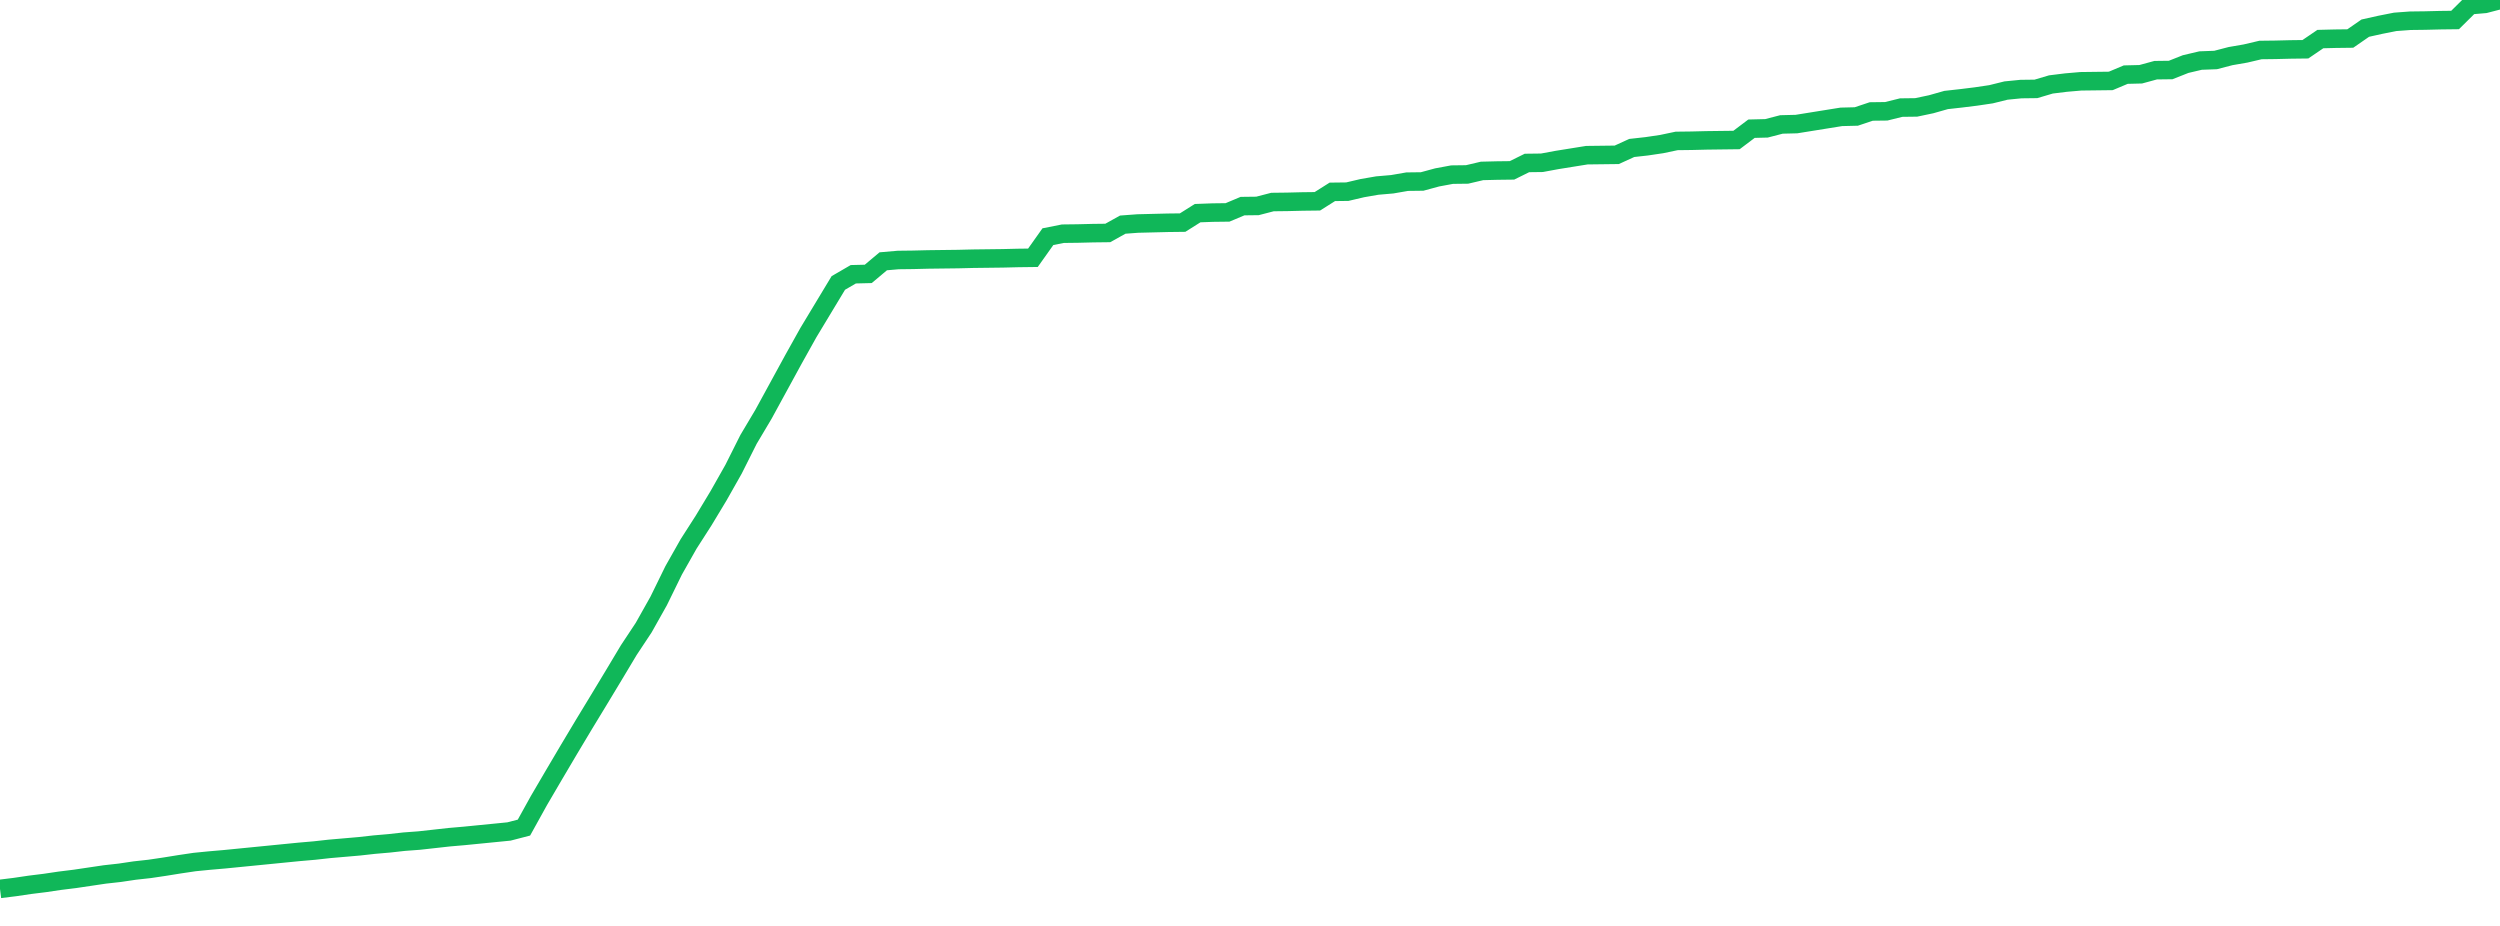 <?xml version="1.0" standalone="no"?>
<!DOCTYPE svg PUBLIC "-//W3C//DTD SVG 1.1//EN" "http://www.w3.org/Graphics/SVG/1.1/DTD/svg11.dtd">
<svg width="135" height="50" viewBox="0 0 135 50" preserveAspectRatio="none" class="sparkline" xmlns="http://www.w3.org/2000/svg"
xmlns:xlink="http://www.w3.org/1999/xlink"><path  class="sparkline--line" d="M 0 48 L 0 48 L 0.808 47.9 L 1.617 47.78 L 2.425 47.68 L 3.234 47.56 L 4.042 47.46 L 4.85 47.34 L 5.659 47.22 L 6.467 47.13 L 7.275 47.01 L 8.084 46.92 L 8.892 46.8 L 9.701 46.67 L 10.509 46.55 L 11.317 46.47 L 12.126 46.4 L 12.934 46.32 L 13.743 46.24 L 14.551 46.16 L 15.359 46.08 L 16.168 46 L 16.976 45.93 L 17.784 45.84 L 18.593 45.77 L 19.401 45.7 L 20.21 45.61 L 21.018 45.54 L 21.826 45.45 L 22.635 45.39 L 23.443 45.3 L 24.251 45.21 L 25.06 45.14 L 25.868 45.06 L 26.677 44.98 L 27.485 44.9 L 28.293 44.69 L 29.102 43.23 L 29.91 41.85 L 30.719 40.48 L 31.527 39.13 L 32.335 37.8 L 33.144 36.46 L 33.952 35.11 L 34.76 33.89 L 35.569 32.45 L 36.377 30.8 L 37.186 29.37 L 37.994 28.11 L 38.802 26.77 L 39.611 25.34 L 40.419 23.73 L 41.228 22.37 L 42.036 20.89 L 42.844 19.41 L 43.653 17.96 L 44.461 16.62 L 45.269 15.28 L 46.078 14.81 L 46.886 14.79 L 47.695 14.11 L 48.503 14.04 L 49.311 14.03 L 50.12 14.01 L 50.928 14 L 51.737 13.99 L 52.545 13.97 L 53.353 13.96 L 54.162 13.95 L 54.97 13.93 L 55.778 13.92 L 56.587 12.78 L 57.395 12.62 L 58.204 12.61 L 59.012 12.59 L 59.82 12.58 L 60.629 12.13 L 61.437 12.07 L 62.246 12.05 L 63.054 12.03 L 63.862 12.02 L 64.671 11.51 L 65.479 11.48 L 66.287 11.47 L 67.096 11.13 L 67.904 11.12 L 68.713 10.91 L 69.521 10.9 L 70.329 10.88 L 71.138 10.87 L 71.946 10.36 L 72.754 10.35 L 73.563 10.16 L 74.371 10.02 L 75.18 9.95 L 75.988 9.81 L 76.796 9.8 L 77.605 9.58 L 78.413 9.43 L 79.222 9.42 L 80.03 9.23 L 80.838 9.21 L 81.647 9.2 L 82.455 8.8 L 83.263 8.79 L 84.072 8.64 L 84.88 8.51 L 85.689 8.38 L 86.497 8.37 L 87.305 8.36 L 88.114 7.99 L 88.922 7.9 L 89.731 7.78 L 90.539 7.61 L 91.347 7.6 L 92.156 7.58 L 92.964 7.57 L 93.772 7.56 L 94.581 6.95 L 95.389 6.93 L 96.198 6.72 L 97.006 6.7 L 97.814 6.57 L 98.623 6.44 L 99.431 6.31 L 100.24 6.29 L 101.048 6.02 L 101.856 6.01 L 102.665 5.81 L 103.473 5.8 L 104.281 5.63 L 105.09 5.4 L 105.898 5.31 L 106.707 5.21 L 107.515 5.09 L 108.323 4.89 L 109.132 4.81 L 109.94 4.8 L 110.749 4.56 L 111.557 4.46 L 112.365 4.39 L 113.174 4.38 L 113.982 4.37 L 114.79 4.03 L 115.599 4.01 L 116.407 3.79 L 117.216 3.78 L 118.024 3.46 L 118.832 3.27 L 119.641 3.24 L 120.449 3.03 L 121.257 2.89 L 122.066 2.7 L 122.874 2.69 L 123.683 2.67 L 124.491 2.66 L 125.299 2.11 L 126.108 2.09 L 126.916 2.08 L 127.725 1.52 L 128.533 1.34 L 129.341 1.18 L 130.15 1.12 L 130.958 1.11 L 131.766 1.09 L 132.575 1.08 L 133.383 0.28 L 134.192 0.21 L 135 0" fill="none" stroke-width="1" stroke="#10b759"></path></svg>